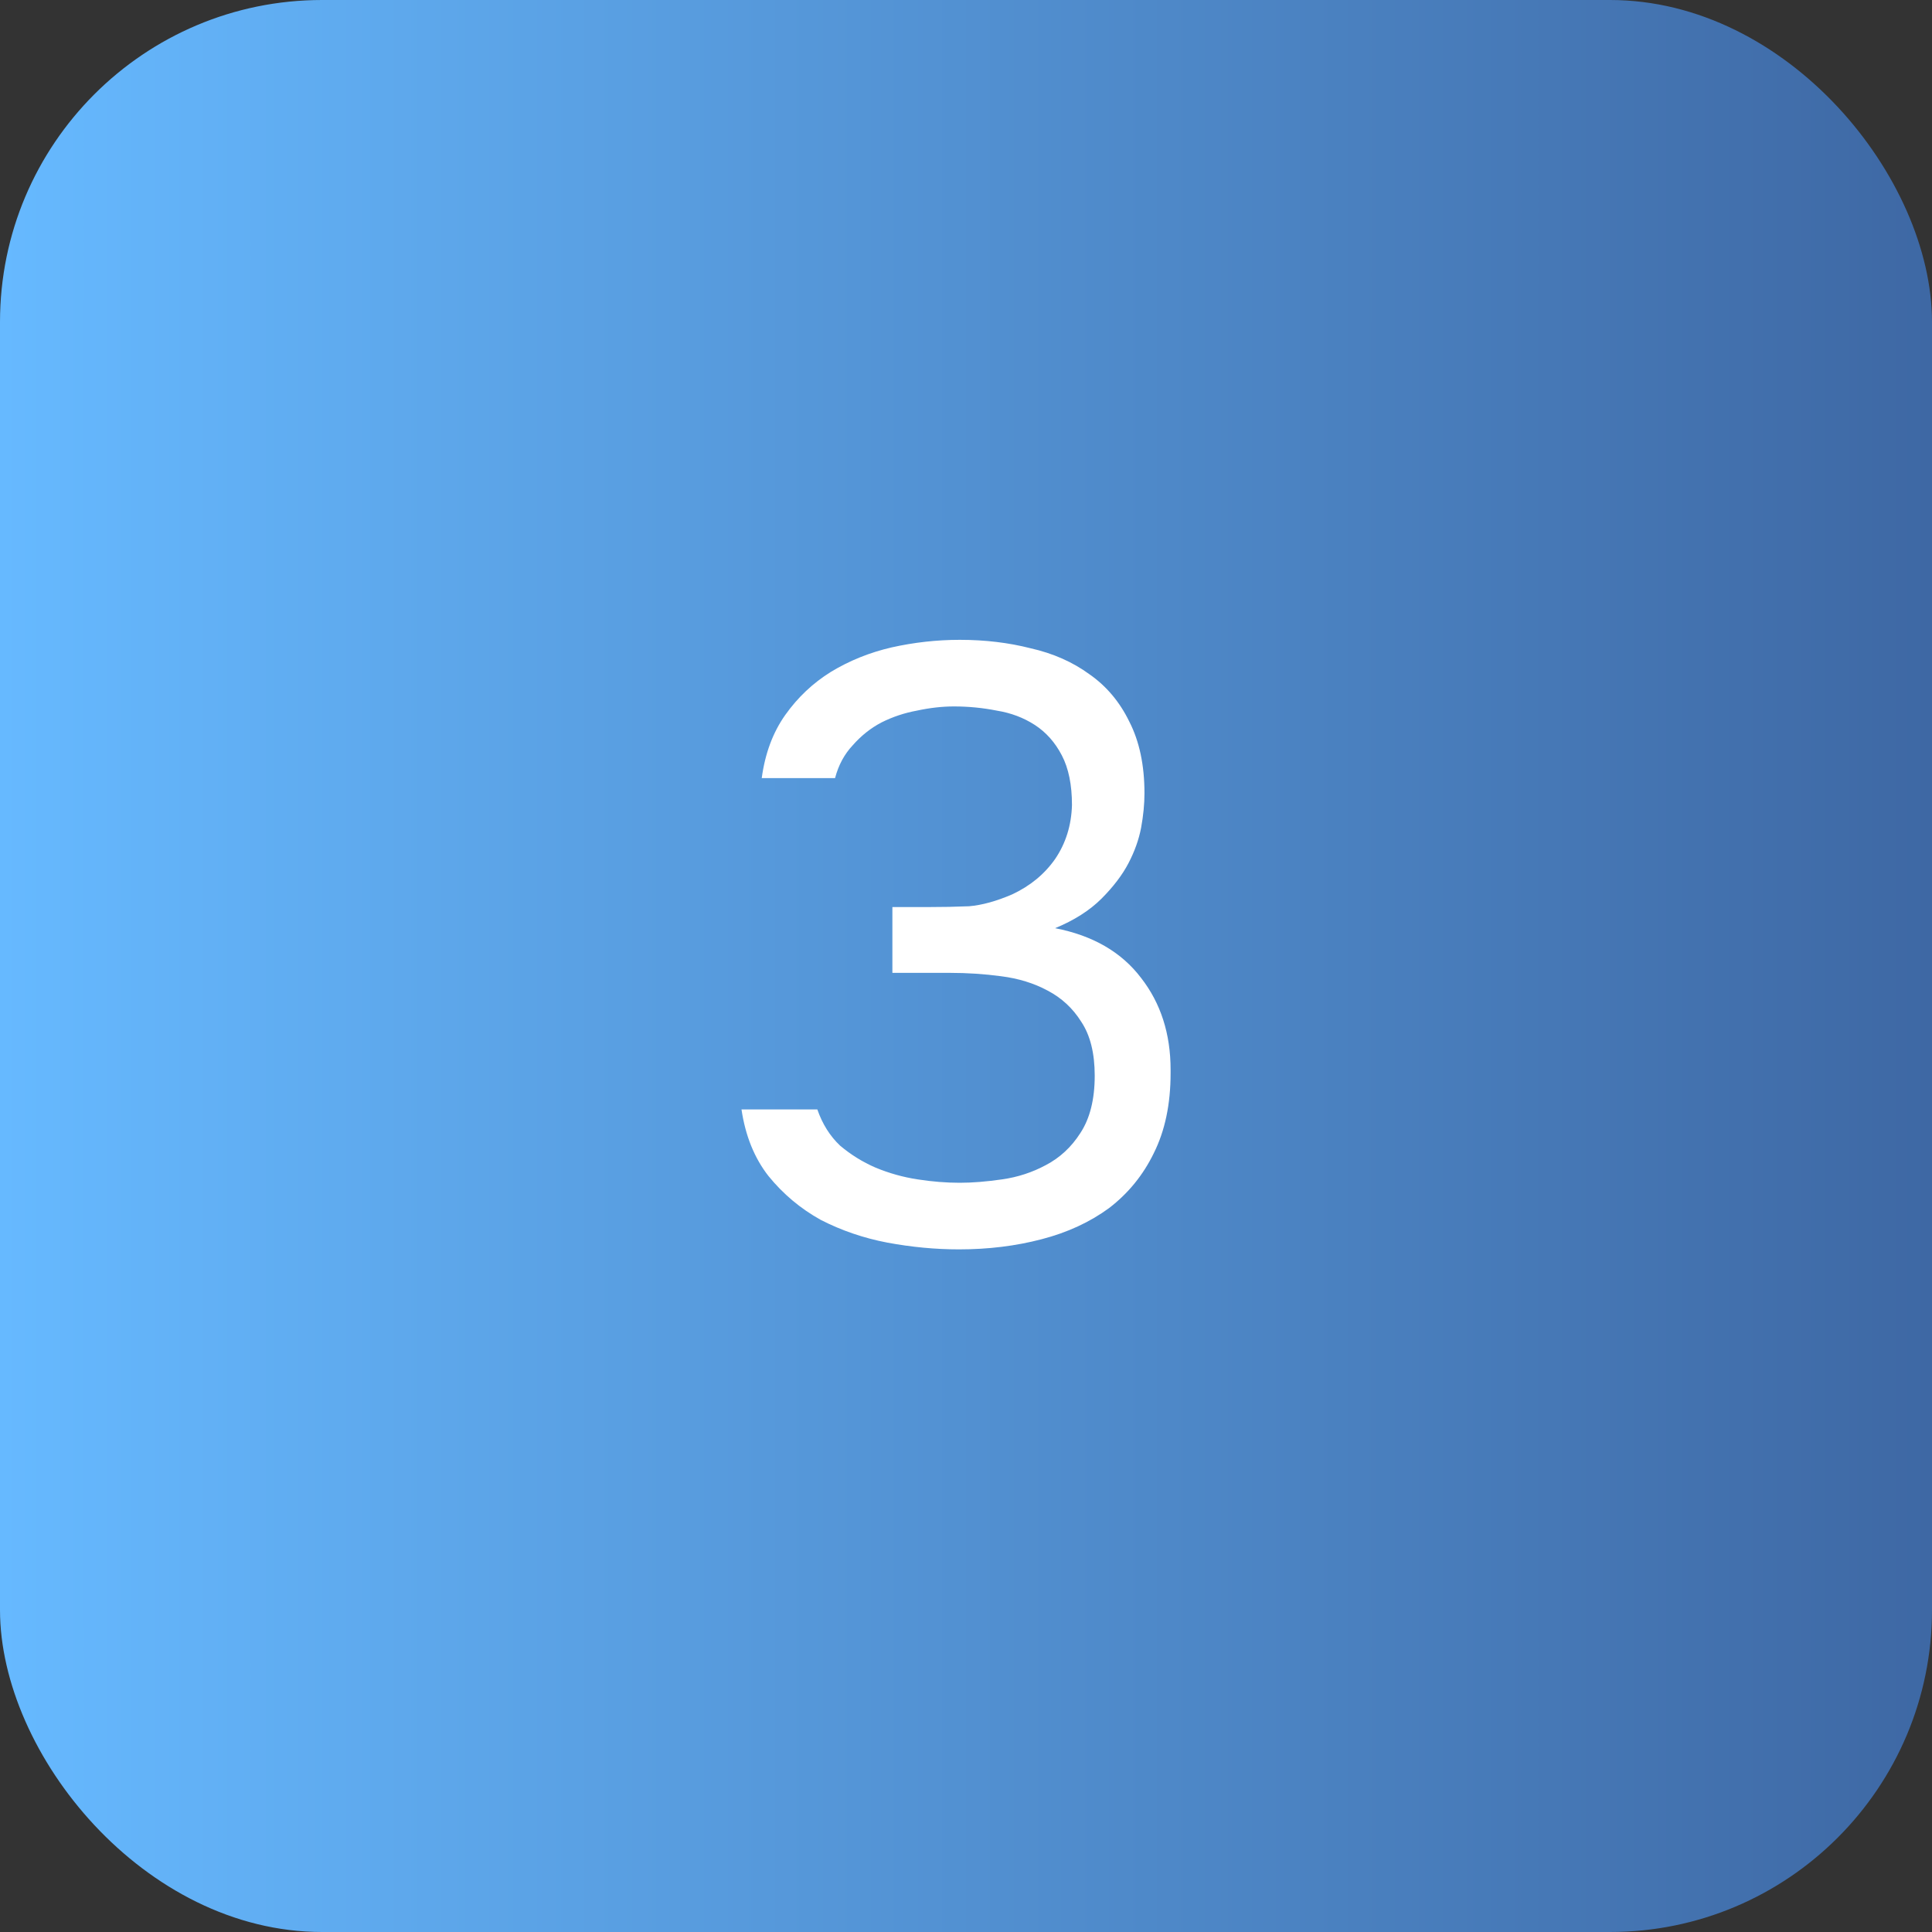 <?xml version="1.0" encoding="UTF-8"?> <svg xmlns="http://www.w3.org/2000/svg" width="40" height="40" viewBox="0 0 40 40" fill="none"><rect x="0" y="0" width="40" height="40" fill="#333333" stroke="none"/><rect width="40" height="40" rx="6.667" fill="url(#paint0_linear_34_1179)"></rect><path d="M19.855 25.867C19.366 25.867 18.872 25.82 18.371 25.727C17.883 25.634 17.423 25.477 16.992 25.256C16.573 25.023 16.213 24.721 15.91 24.348C15.619 23.976 15.433 23.516 15.352 22.97H16.922C17.027 23.272 17.184 23.522 17.394 23.72C17.615 23.906 17.859 24.058 18.127 24.174C18.406 24.29 18.697 24.372 19 24.418C19.302 24.465 19.593 24.488 19.872 24.488C20.128 24.488 20.419 24.465 20.745 24.418C21.071 24.372 21.373 24.273 21.653 24.122C21.944 23.97 22.182 23.749 22.368 23.458C22.566 23.156 22.665 22.76 22.665 22.271C22.665 21.806 22.572 21.433 22.386 21.154C22.211 20.875 21.979 20.66 21.688 20.508C21.408 20.357 21.088 20.258 20.728 20.212C20.378 20.165 20.024 20.142 19.663 20.142H18.476V18.78H19.192C19.506 18.78 19.797 18.774 20.064 18.763C20.332 18.74 20.629 18.658 20.954 18.518C21.327 18.344 21.624 18.1 21.845 17.785C22.066 17.46 22.182 17.087 22.194 16.668C22.194 16.25 22.124 15.906 21.984 15.639C21.845 15.371 21.659 15.162 21.426 15.01C21.193 14.859 20.931 14.76 20.64 14.713C20.349 14.655 20.053 14.626 19.75 14.626C19.506 14.626 19.25 14.655 18.982 14.713C18.726 14.76 18.482 14.841 18.249 14.958C18.028 15.074 17.83 15.231 17.656 15.429C17.481 15.615 17.359 15.842 17.289 16.11H15.771C15.84 15.598 16.003 15.162 16.259 14.801C16.515 14.44 16.829 14.143 17.202 13.911C17.586 13.678 18.005 13.509 18.459 13.404C18.924 13.3 19.395 13.247 19.872 13.247C20.396 13.247 20.885 13.306 21.338 13.422C21.804 13.527 22.211 13.707 22.56 13.963C22.909 14.207 23.183 14.533 23.381 14.94C23.59 15.348 23.695 15.842 23.695 16.424C23.695 16.645 23.672 16.884 23.625 17.14C23.578 17.384 23.491 17.628 23.363 17.873C23.235 18.117 23.049 18.361 22.805 18.606C22.56 18.85 22.24 19.054 21.845 19.217C22.624 19.368 23.218 19.711 23.625 20.247C24.032 20.77 24.236 21.404 24.236 22.149V22.219C24.236 22.859 24.12 23.412 23.887 23.877C23.666 24.331 23.357 24.709 22.962 25.012C22.566 25.302 22.101 25.518 21.565 25.657C21.03 25.797 20.46 25.867 19.855 25.867Z" fill="white"></path><defs><linearGradient id="paint0_linear_34_1179" x1="0" y1="20" x2="40" y2="20" gradientUnits="userSpaceOnUse"><stop stop-color="#66B9FF"></stop><stop offset="1" stop-color="#3E68A4"></stop></linearGradient></defs></svg> 